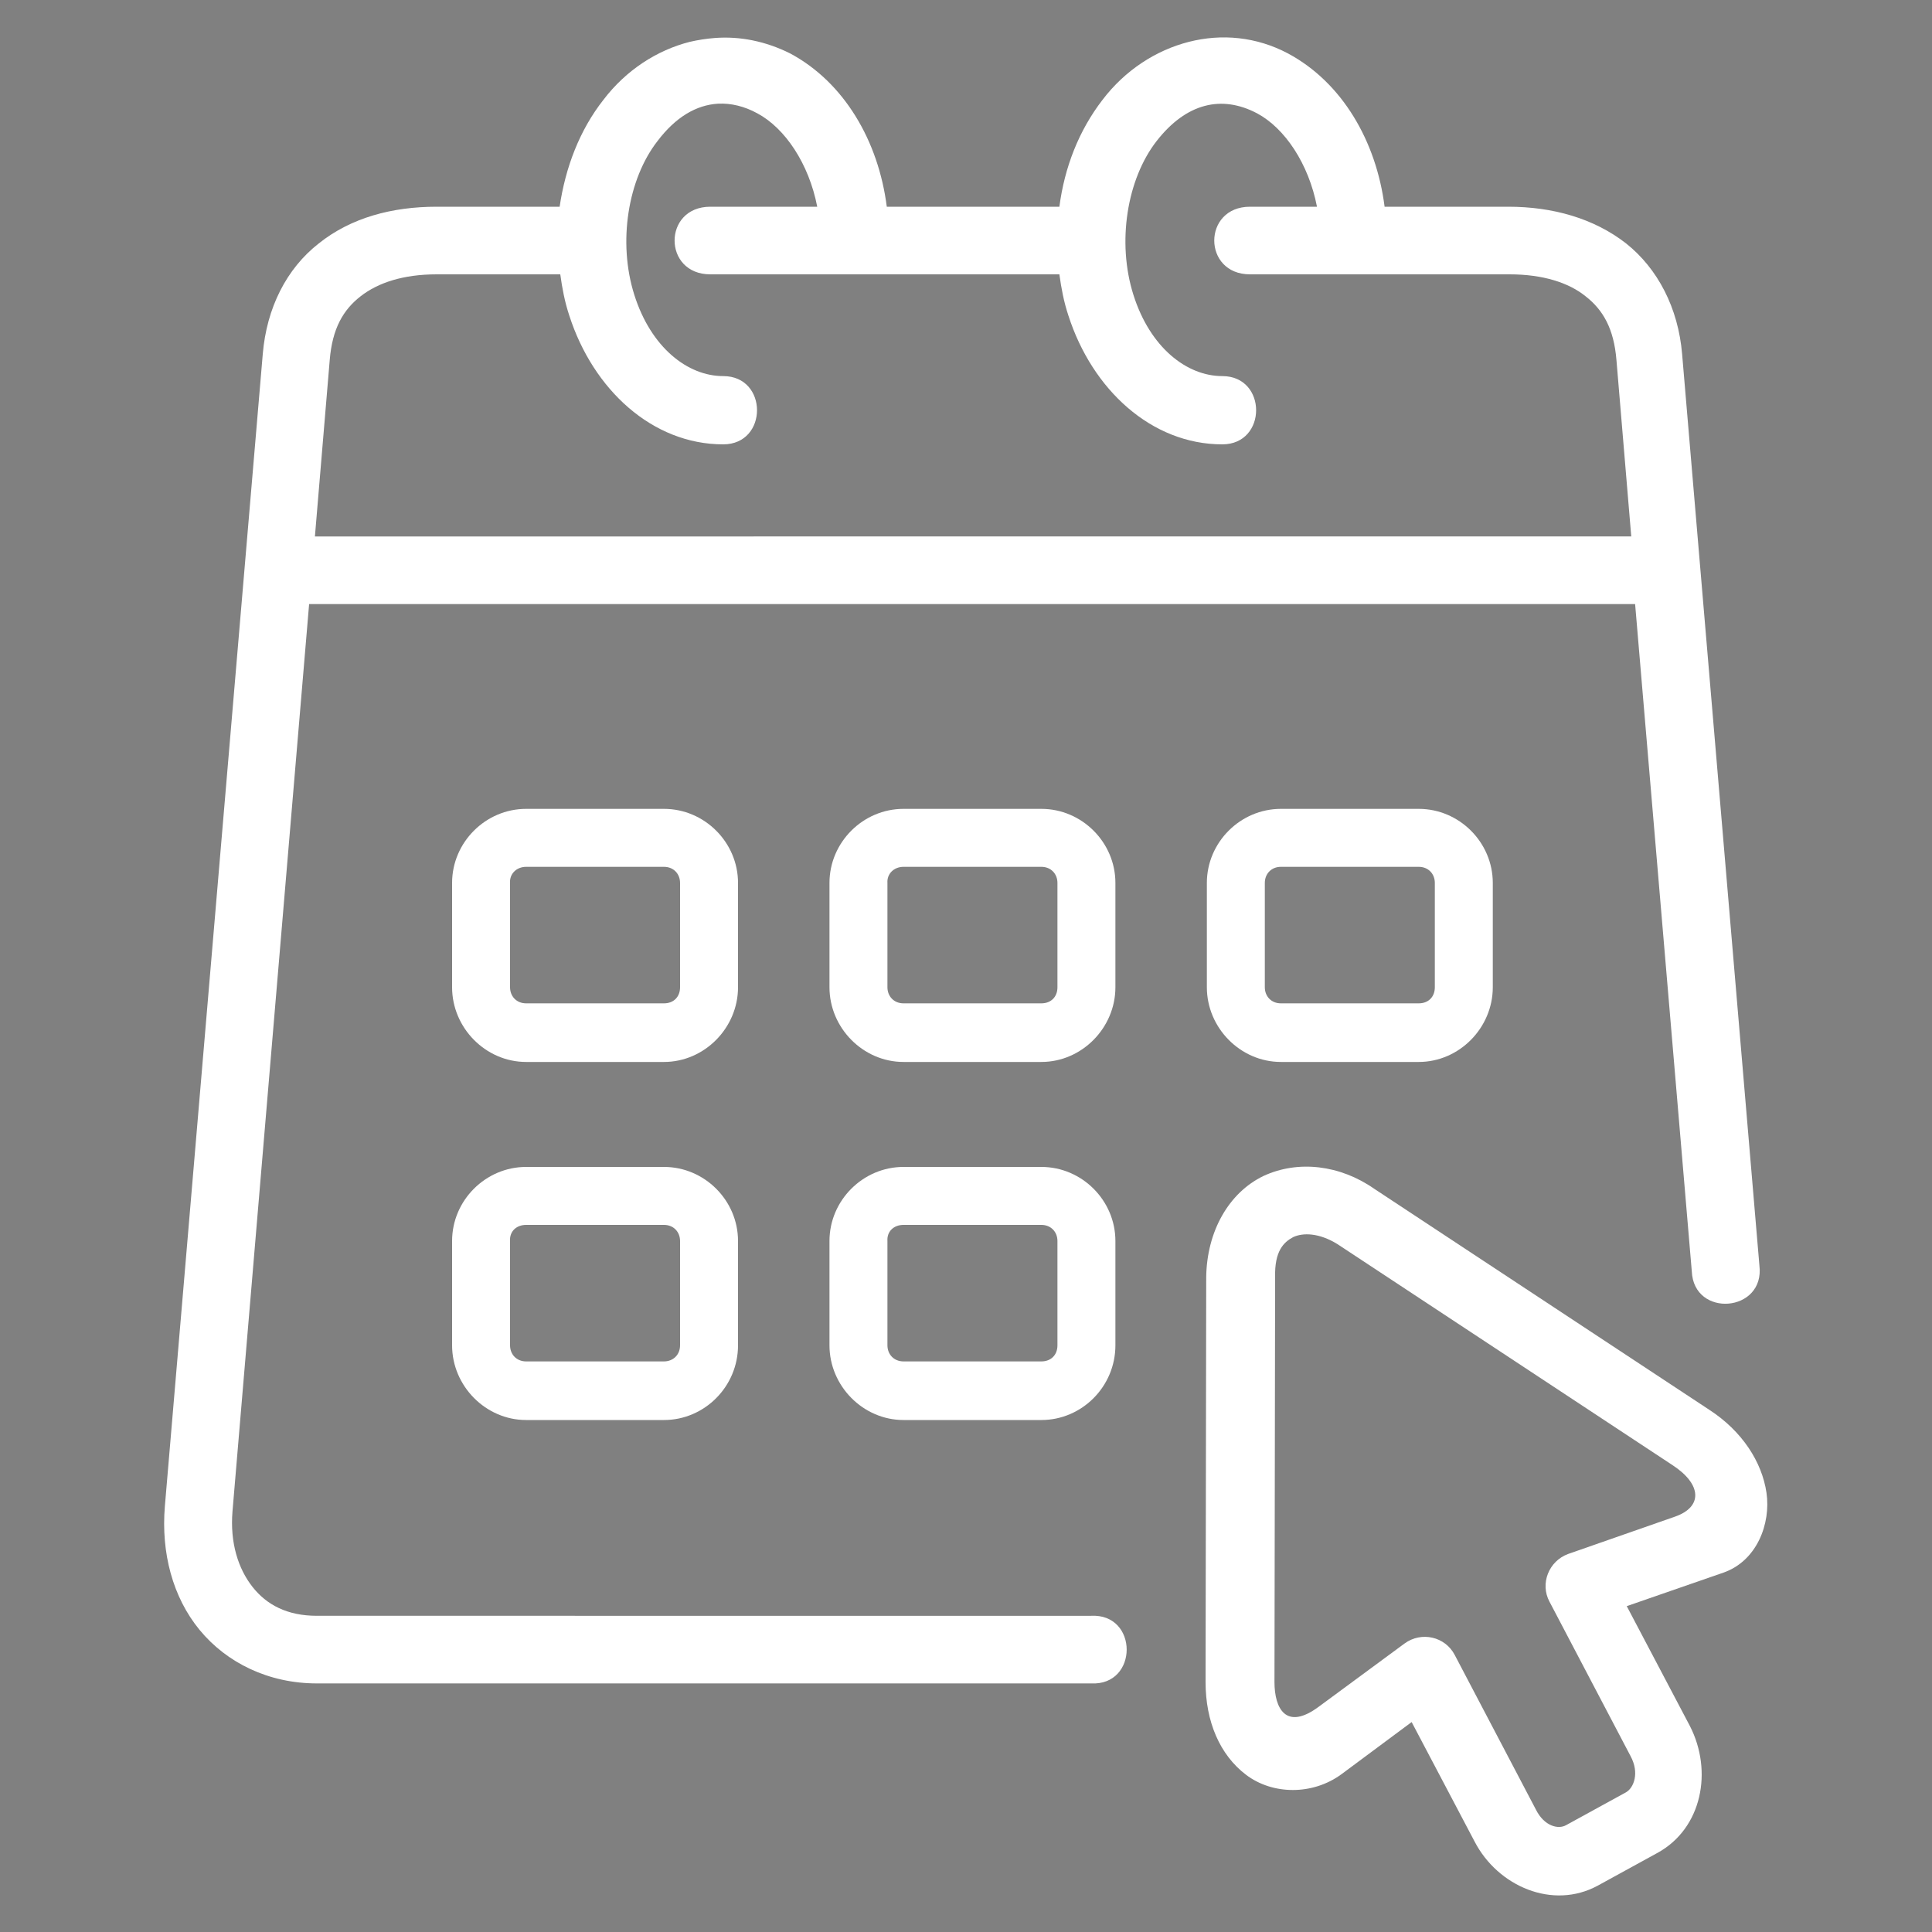 <?xml version="1.0" encoding="UTF-8"?> <svg xmlns="http://www.w3.org/2000/svg" xmlns:xlink="http://www.w3.org/1999/xlink" version="1.1" id="Layer_1" x="0px" y="0px" viewBox="0 0 300 300" style="enable-background:new 0 0 300 300;" xml:space="preserve"><rect x="0" y="0" width="300" height="300" fill="#808080" stroke="none"/> <style type="text/css"> .st0{display:none;} .st1{display:inline;fill:#FFFFFF;} .st2{display:inline;} .st3{fill:#FFFFFF;} .st4{stroke:#000000;stroke-width:6.79;stroke-miterlimit:10;} .st5{fill:#FFFFFF;stroke:#FFFFFF;stroke-width:4;stroke-miterlimit:10;} .st6{fill:#FFFFFF;stroke:#FFFFFF;stroke-width:3;stroke-miterlimit:10;} .st7{fill-rule:evenodd;clip-rule:evenodd;fill:#FFFFFF;} </style> <g class="st0"> <path class="st1" d="M423.9,71.6h38.6l1.4,7.8c1.7,9,4.5,17.5,8.5,25.4c2.3,4.6,8.2,6.6,12.8,4.3c2.3-1.1,4-3.1,4.8-5.6 s0.6-5-0.5-7.3c-14.8-29.6-9-65.1,14.3-88.4c14.5-14.5,33.7-22.5,54.2-22.5s39.7,8,54.2,22.5c23.3,23.3,29.1,58.9,14.3,88.4 c-2.3,4.7-0.4,10.5,4.3,12.8s10.5,0.4,12.8-4.3c3.9-7.9,6.8-16.4,8.5-25.4l1.4-7.8h38.6c5.3,0,9.6-4.3,9.6-9.6s-4.3-9.6-9.6-9.6 h-38.5l-1.4-7.9c-2.5-13.3-7.6-25.7-15.2-36.8L632.5,1l27.3-27.3c1.8-1.8,2.8-4.2,2.8-6.8s-1-5-2.8-6.8c-3.4-3.4-10.2-3.4-13.5,0 L619-12.6l-6.6-4.5c-11.1-7.7-23.5-12.8-36.8-15.2l-7.9-1.4v-38.5c0-5.3-4.3-9.6-9.6-9.6s-9.6,4.3-9.6,9.6v38.5l-7.9,1.4 c-13.3,2.5-25.7,7.6-36.8,15.2l-6.6,4.5l-27.3-27.3c-3.7-3.7-9.8-3.7-13.5,0c-1.8,1.8-2.8,4.2-2.8,6.8s1,5,2.8,6.8L483.7,1L479,7.7 c-7.7,11.1-12.8,23.5-15.2,36.8l-1.4,7.9h-38.5c-5.3,0-9.6,4.3-9.6,9.6C414.3,67.2,418.6,71.5,423.9,71.6L423.9,71.6z"></path> <path class="st1" d="M700.9,200c2.2-4.8,0-10.5-4.8-12.7c-43.4-19.6-89.9-29.6-138-29.6s-94.6,10-138,29.6 c-4.8,2.2-6.9,7.9-4.8,12.7c1,2.3,3,4.1,5.4,5s5,0.8,7.3-0.2c41-18.5,84.8-27.9,130.2-27.9s89.2,9.4,130.2,27.9 C693,206.9,698.9,204.7,700.9,200L700.9,200z"></path> </g> <g class="st0"> <g class="st2"> <g> <path class="st3" d="M112.6,269.6c-1.7,0-2.9-1.5-2.9-2.9V138.4c0-1.7,1.5-2.9,2.9-2.9c1.7,0,2.9,1.5,2.9,2.9v128 C115.5,268.1,114.4,269.6,112.6,269.6z"></path> </g> <g> <path class="st3" d="M88.7,269.6c-1.7,0-2.9-1.5-2.9-2.9V138.4c0-1.7,1.5-2.9,2.9-2.9c1.7,0,2.9,1.5,2.9,2.9v128 C91.7,268.1,90.2,269.6,88.7,269.6z"></path> </g> <g> <path class="st3" d="M121,294.3c-1.7,0-2.9-1.5-2.9-2.9v-21H83.2v21c0,1.7-1.5,2.9-2.9,2.9c-1.7,0-2.9-1.5-2.9-2.9v-27.1h46.9 v27.1C124,292.9,122.5,294.3,121,294.3z"></path> </g> <g> <path class="st3" d="M119.9,128.2H81.2c-1.7,0-2.9-1.5-2.9-2.9c0-1.7,1.5-2.9,2.9-2.9h38.7c1.7,0,2.9,1.5,2.9,2.9 C123.1,126.7,121.6,128.2,119.9,128.2z"></path> </g> <g> <path class="st3" d="M119.9,56.3H81.2c-1.7,0-2.9-1.5-2.9-2.9c0-1.7,1.5-2.9,2.9-2.9h38.7c1.7,0,2.9,1.5,2.9,2.9 C123.1,54.8,121.6,56.3,119.9,56.3z"></path> </g> <g> <path class="st3" d="M112.6,128.2c-1.7,0-2.9-1.5-2.9-2.9v-24.2l10.2-11.9c2.6-3.2,2.6-7.9-0.3-11.1l-9.9-10.8v-14 c0-1.7,1.5-2.9,2.9-2.9c1.7,0,2.9,1.5,2.9,2.9V65l8.4,9c4.9,5.2,4.9,13.4,0.3,18.9l-8.7,10.2v22.1 C115.5,126.7,114.4,128.2,112.6,128.2z"></path> </g> <g> <path class="st3" d="M88.7,128.2c-1.7,0-2.9-1.5-2.9-2.9v-22.1L77.1,93c-4.7-5.5-4.7-13.7,0.3-18.9l8.4-9V53.4 c0-1.7,1.5-2.9,2.9-2.9c1.7,0,2.9,1.5,2.9,2.9v14l-9.9,10.8c-2.9,3.2-2.9,7.9-0.3,11.1l10.2,11.9v24.2 C91.7,126.7,90.2,128.2,88.7,128.2z"></path> </g> <g> <path class="st3" d="M100.7,56.3c-1.7,0-2.9-1.5-2.9-2.9v-46c0-1.7,1.5-2.9,2.9-2.9c1.7,0,2.9,1.5,2.9,2.9v45.7 C103.6,54.8,102.4,56.3,100.7,56.3z"></path> </g> </g> <g class="st2"> <path class="st3" d="M12.5,295.5c-1.7,0-2.9-1.5-2.9-2.9V177.4c0-1.7,1.5-2.9,2.9-2.9c1.7,0,2.9,1.5,2.9,2.9v115.2 C15.4,294,14,295.5,12.5,295.5z"></path> </g> <g class="st2"> <path class="st3" d="M73.6,172.7c-1.7,0-2.9-1.5-2.9-2.9v-16.9H25v16.9c0,1.7-1.5,2.9-2.9,2.9c-1.7,0-2.9-1.5-2.9-2.9v-23h57.6v23 C76.5,171.5,75.4,172.7,73.6,172.7z"></path> </g> <g class="st2"> <path class="st3" d="M65.2,152.9c-1.7,0-2.9-1.5-2.9-2.9v-13.7c0-2.3-2-4.4-4.4-4.4H38.4c-2.3,0-4.4,2-4.4,4.4V150 c0,1.7-1.5,2.9-2.9,2.9c-1.7,0-2.9-1.5-2.9-2.9v-13.7c0-5.8,4.7-10.5,10.5-10.5h19.5c5.8,0,10.5,4.7,10.5,10.5V150 C68.1,151.5,66.6,152.9,65.2,152.9z"></path> </g> <g class="st2"> <path class="st3" d="M62.8,207.3c-1.7,0-2.9-1.5-2.9-2.9v-37.5h28.2c1.7,0,2.9,1.5,2.9,2.9c0,1.7-1.5,2.9-2.9,2.9H65.8v31.4 C65.8,205.9,64.6,207.3,62.8,207.3z"></path> </g> <g class="st2"> <path class="st3" d="M12.5,295.5c-1.7,0-2.9-1.5-2.9-2.9V176.2c0-4.9,4.1-9.3,9.3-9.3h17.2v37.5c0,1.7-1.5,2.9-2.9,2.9 c-1.7,0-2.9-1.5-2.9-2.9v-31.7H18.6c-1.7,0-3.2,1.5-3.2,3.2v116.4C15.4,294,14,295.5,12.5,295.5z"></path> </g> <g class="st2"> <g> <path class="st3" d="M176.9,295.5c-1.7,0-2.9-1.5-2.9-2.9v-96c0-1.7-1.5-3.2-3.2-3.2h-58.2c-1.7,0-2.9-1.5-2.9-2.9 c0-1.7,1.5-2.9,2.9-2.9h58.2c4.9,0,9.3,4.1,9.3,9.3v96C180.1,294,178.7,295.5,176.9,295.5z"></path> </g> <g> <g> <rect x="138.8" y="228.6" class="st3" width="6.1" height="4.7"></rect> </g> <g> <rect x="138.8" y="245.2" class="st3" width="6.1" height="4.7"></rect> </g> <g> <rect x="138.8" y="262" class="st3" width="6.1" height="4.7"></rect> </g> <g> <rect x="138.8" y="211.7" class="st3" width="6.1" height="4.7"></rect> </g> </g> <g> <g> <rect x="138.8" y="276.6" class="st3" width="6.1" height="4.7"></rect> </g> </g> </g> <g class="st2"> <g> <rect x="44.8" y="224.2" class="st3" width="6.1" height="4.7"></rect> </g> <g> <rect x="44.8" y="240.8" class="st3" width="6.1" height="4.7"></rect> </g> <g> <rect x="44.8" y="257.7" class="st3" width="6.1" height="4.7"></rect> </g> <g> <rect x="44.8" y="207.6" class="st3" width="6.1" height="4.7"></rect> </g> </g> <g class="st2"> <path class="st3" d="M47.7,131.7c-1.7,0-2.9-1.5-2.9-2.9V99.9c0-1.7,1.5-2.9,2.9-2.9c1.7,0,2.9,1.5,2.9,2.9v28.8 C50.6,130.5,49.5,131.7,47.7,131.7z"></path> </g> <g class="st2"> <path class="st3" d="M209.8,167.2c-1.7,0-2.9-1.5-2.9-2.9v-20.4c0-4.4-3.8-8.1-8.1-8.1h-29.1c-4.4,0-8.1,3.8-8.1,8.1v20.4 c0,1.7-1.5,2.9-2.9,2.9c-1.7,0-2.9-1.5-2.9-2.9v-20.4c0-7.9,6.4-14.3,14.3-14.3H199c7.9,0,14.3,6.4,14.3,14.3v20.4 C213,166,211.5,167.2,209.8,167.2z"></path> </g> <g class="st2"> <path class="st3" d="M141.7,193.1c-1.7,0-2.9-1.5-2.9-2.9v-27.9h87.9c1.7,0,2.9,1.5,2.9,2.9c0,1.7-1.5,2.9-2.9,2.9h-82.1v22.1 C144.6,191.9,143.5,193.1,141.7,193.1z"></path> </g> <g class="st2"> <g> <path class="st3" d="M246.2,193.9c-12.8,0-23-10.5-23-23c0-12.8,10.5-23,23-23c12.8,0,23,10.5,23,23 C269.2,183.5,259,193.9,246.2,193.9z M246.2,153.8c-9.3,0-17.2,7.6-17.2,17.2c0,9.3,7.6,17.2,17.2,17.2c9.3,0,17.2-7.6,17.2-17.2 C263.3,161.3,255.5,153.8,246.2,153.8z"></path> </g> <g> <path class="st3" d="M212.4,228.9c-1.2,0-2.3-0.6-2.6-1.7c-0.6-1.5,0-3.2,1.5-4.1l35.2-16l35.2,16c1.5,0.6,2,2.3,1.5,4.1 c-0.6,1.5-2.3,2-4.1,1.5l-32.6-14.8l-32.9,14.8C213,228.6,212.7,228.9,212.4,228.9z"></path> </g> <g> <path class="st3" d="M206.6,262c-1.2,0-2.3-0.6-2.6-1.7c-0.6-1.5,0-3.2,1.5-4.1l41-18.6l41,18.6c1.5,0.6,2,2.3,1.5,4.1 c-0.6,1.5-2.3,2-4.1,1.5l-38.4-17.5l-38.4,17.5C207.5,261.7,206.9,262,206.6,262z"></path> </g> <g> <path class="st3" d="M285.8,294.9c-0.3,0-0.9,0-1.2-0.3l-38.4-17.5l-38.4,17.5c-1.5,0.6-3.2,0-4.1-1.5c-0.6-1.5,0-3.2,1.5-4.1 l41-18.6l41,18.6c1.5,0.6,2,2.3,1.5,4.1C288.1,294.3,286.9,294.9,285.8,294.9z"></path> </g> <g> <path class="st3" d="M205.1,295.5c-1.7,0-2.9-1.5-2.9-2.9c0-29.4,4.9-65.8,14.8-108.3c0.3-1.7,2-2.6,3.5-2.3 c1.7,0.3,2.6,2,2.3,3.5c-9.6,42.2-14.6,78.3-14.6,107.1C208.1,294,206.9,295.5,205.1,295.5z"></path> </g> <g> <path class="st3" d="M232.8,147.4c-0.3,0-0.6,0-0.9,0c-1.5-0.6-2.6-2-2-3.8c7.3-25.3,13.4-42.5,13.4-42.8l2.9-8.1l2.9,8.1 c0,0.3,6.1,17.5,13.4,42.8c0.6,1.5-0.6,3.2-2,3.8c-1.5,0.6-3.2-0.6-3.8-2c-4.1-14.6-7.9-26.5-10.5-34c-2.3,7.6-6.1,19.2-10.5,34 C235.4,146.5,234.2,147.4,232.8,147.4z"></path> </g> <g> <path class="st3" d="M287.2,295.5c-1.7,0-2.9-1.5-2.9-2.9c0-28.8-4.9-64.9-14.6-107.1c-0.3-1.7,0.6-3.2,2.3-3.5 c1.7-0.3,3.2,0.6,3.5,2.3c9.9,42.5,14.8,79.2,14.8,108.3C290.1,294,289,295.5,287.2,295.5z"></path> </g> </g> </g> <g> <path class="st4" d="M-150,55.7c-51.8,0-93.9,42.1-93.9,93.9s42.1,93.9,93.9,93.9s93.9-42.1,93.9-93.9S-98.2,55.7-150,55.7z M-150,236.5c-47.9,0-86.9-39-86.9-86.9s39-86.9,86.9-86.9s86.9,39,86.9,86.9S-102.1,236.5-150,236.5z"></path> <path class="st4" d="M-150,114.3c-19.7,0-35.7,16-35.7,35.7s16,35.7,35.7,35.7s35.7-16,35.7-35.7S-130.3,114.3-150,114.3z M-150,178.7c-15.8,0-28.7-12.9-28.7-28.7s12.9-28.7,28.7-28.7s28.7,12.9,28.7,28.7S-134.2,178.7-150,178.7z"></path> <path class="st4" d="M-150,8.4c-78.1,0-141.6,63.5-141.6,141.6s63.5,141.6,141.6,141.6S-8.4,228.1-8.4,150S-71.9,8.4-150,8.4z M-150,284.6c-74.2,0-134.6-60.4-134.6-134.6S-224.2,15.4-150,15.4S-15.4,75.8-15.4,150S-75.8,284.6-150,284.6z"></path> <path class="st4" d="M-150,46.1c1.9,0,3.5-1.6,3.5-3.5V31.4c0-1.9-1.6-3.5-3.5-3.5s-3.5,1.6-3.5,3.5v11.2 C-153.5,44.5-151.9,46.1-150,46.1z"></path> <path class="st4" d="M-110.4,53.9c0.4,0.2,0.9,0.3,1.4,0.3c1.4,0,2.7-0.8,3.3-2.2l4.3-10.3c0.7-1.8-0.1-3.9-1.9-4.6 c-1.8-0.7-3.9,0.1-4.6,1.9l-4.3,10.3C-113,51.1-112.2,53.2-110.4,53.9z"></path> <path class="st4" d="M-74.3,77.4c0.9,0,1.8-0.3,2.5-1l7.9-7.9c1.4-1.4,1.4-3.6,0-5s-3.6-1.4-5,0l-7.9,7.9c-1.4,1.4-1.4,3.6,0,5 C-76.1,77.1-75.2,77.4-74.3,77.4L-74.3,77.4z"></path> <path class="st4" d="M-51.1,112.2c0.5,0,0.9-0.1,1.4-0.3l10.3-4.3c1.8-0.7,2.7-2.8,1.9-4.6c-0.7-1.8-2.8-2.7-4.6-1.9l-10.3,4.3 c-1.8,0.7-2.7,2.8-1.9,4.6C-53.8,111.3-52.5,112.2-51.1,112.2z"></path> <path class="st4" d="M-46.5,149.6c0,1.9,1.6,3.5,3.5,3.5h11.2c1.9,0,3.5-1.6,3.5-3.5s-1.6-3.5-3.5-3.5H-43 C-44.9,146.1-46.5,147.7-46.5,149.6z"></path> <path class="st4" d="M-52.4,193.8l10.3,4.3c0.4,0.2,0.9,0.3,1.4,0.3c1.4,0,2.7-0.8,3.3-2.2c0.7-1.8-0.1-3.9-1.9-4.6l-10.3-4.3 c-1.8-0.7-3.9,0.1-4.6,1.9C-55.1,191-54.2,193.1-52.4,193.8L-52.4,193.8z"></path> <path class="st4" d="M-71.8,222.8c-1.4-1.4-3.6-1.4-5,0s-1.4,3.6,0,5l7.9,7.9c0.7,0.7,1.6,1,2.5,1s1.8-0.3,2.5-1 c1.4-1.4,1.4-3.6,0-5L-71.8,222.8z"></path> <path class="st4" d="M-105.8,247.2c-0.7-1.8-2.8-2.7-4.6-1.9c-1.8,0.7-2.7,2.8-1.9,4.6l4.3,10.3c0.6,1.4,1.9,2.2,3.3,2.2 c0.5,0,0.9-0.1,1.4-0.3c1.8-0.7,2.7-2.8,1.9-4.6L-105.8,247.2z"></path> <path class="st4" d="M-150,253.1c-1.9,0-3.5,1.6-3.5,3.5v11.2c0,1.9,1.6,3.5,3.5,3.5s3.5-1.6,3.5-3.5v-11.2 C-146.5,254.7-148.1,253.1-150,253.1z"></path> <path class="st4" d="M-189.6,245.3c-1.8-0.7-3.9,0.1-4.6,1.9l-4.3,10.3c-0.7,1.8,0.1,3.9,1.9,4.6c0.4,0.2,0.9,0.3,1.4,0.3 c1.4,0,2.7-0.8,3.3-2.2l4.3-10.3C-187,248.1-187.8,246-189.6,245.3L-189.6,245.3z"></path> <path class="st4" d="M-228.2,222.8l-7.9,7.9c-1.4,1.4-1.4,3.6,0,5c0.7,0.7,1.6,1,2.5,1s1.8-0.3,2.5-1l7.9-7.9c1.4-1.4,1.4-3.6,0-5 C-224.6,221.4-226.8,221.4-228.2,222.8L-228.2,222.8z"></path> <path class="st4" d="M-250.3,187.3l-10.3,4.3c-1.8,0.7-2.7,2.8-1.9,4.6c0.6,1.4,1.9,2.2,3.3,2.2c0.5,0,0.9-0.1,1.4-0.3l10.3-4.3 c1.8-0.7,2.7-2.8,1.9-4.6C-246.4,187.4-248.5,186.6-250.3,187.3z"></path> <path class="st4" d="M-253.5,149.6c0-1.9-1.6-3.5-3.5-3.5h-11.2c-1.9,0-3.5,1.6-3.5,3.5s1.6,3.5,3.5,3.5h11.2 C-255.1,153.1-253.5,151.5-253.5,149.6z"></path> <path class="st4" d="M-247.6,105.4l-10.3-4.3c-1.8-0.7-3.9,0.1-4.6,1.9s0.1,3.9,1.9,4.6l10.3,4.3c0.4,0.2,0.9,0.3,1.4,0.3 c1.4,0,2.7-0.8,3.3-2.2C-244.9,108.2-245.8,106.1-247.6,105.4z"></path> <path class="st4" d="M-228.2,76.4c0.7,0.7,1.6,1,2.5,1s1.8-0.3,2.5-1c1.4-1.4,1.4-3.6,0-5l-7.9-7.9c-1.4-1.4-3.6-1.4-5,0 s-1.4,3.6,0,5L-228.2,76.4z"></path> <path class="st4" d="M-194.2,52c0.6,1.4,1.9,2.2,3.3,2.2c0.5,0,0.9-0.1,1.4-0.3c1.8-0.7,2.7-2.8,1.9-4.6L-192,39 c-0.7-1.8-2.8-2.6-4.6-1.9c-1.8,0.7-2.7,2.8-1.9,4.6L-194.2,52z"></path> <path class="st4" d="M-150,104.8c1.9,0,3.5-1.6,3.5-3.5V76.9c0-1.9-1.6-3.5-3.5-3.5s-3.5,1.6-3.5,3.5v24.3 C-153.5,103.2-151.9,104.8-150,104.8z"></path> <path class="st4" d="M-195.2,150c0-1.9-1.6-3.5-3.5-3.5h-24.4c-1.9,0-3.5,1.6-3.5,3.5s1.6,3.5,3.5,3.5h24.3 C-196.8,153.5-195.2,151.9-195.2,150z"></path> <path class="st4" d="M-150,195.2c-1.9,0-3.5,1.6-3.5,3.5V223c0,1.9,1.6,3.5,3.5,3.5s3.5-1.6,3.5-3.5v-24.3 C-146.5,196.8-148.1,195.2-150,195.2z"></path> <path class="st4" d="M-104.8,150c0,1.9,1.6,3.5,3.5,3.5H-77c1.9,0,3.5-1.6,3.5-3.5s-1.6-3.5-3.5-3.5h-24.3 C-103.2,146.5-104.8,148.1-104.8,150z"></path> <path class="st4" d="M-111.2,114.3c0.9,0,1.8-0.3,2.5-1l7.9-7.9c1.4-1.4,1.4-3.6,0-5s-3.6-1.4-5,0l-7.9,7.9c-1.4,1.4-1.4,3.6,0,5 C-113,113.9-112.1,114.3-111.2,114.3L-111.2,114.3z"></path> <path class="st4" d="M-108.7,185.9c-1.4-1.4-3.6-1.4-5,0s-1.4,3.6,0,5l7.9,7.9c0.7,0.7,1.6,1,2.5,1s1.8-0.3,2.5-1 c1.4-1.4,1.4-3.6,0-5L-108.7,185.9z"></path> <path class="st4" d="M-191.3,185.9l-7.9,7.9c-1.4,1.4-1.4,3.6,0,5c0.7,0.7,1.6,1,2.5,1s1.8-0.3,2.5-1l7.9-7.9c1.4-1.4,1.4-3.6,0-5 S-190,184.6-191.3,185.9L-191.3,185.9z"></path> <path class="st4" d="M-191.3,113.3c0.7,0.7,1.6,1,2.5,1s1.8-0.3,2.5-1c1.4-1.4,1.4-3.6,0-5l-7.9-7.9c-1.4-1.4-3.6-1.4-5,0 s-1.4,3.6,0,5L-191.3,113.3z"></path> </g> <path class="st5" d="M349.9,446.7c4.4-7,2.8-16.1-3.7-21.1l-20.8-16.2c-1.5-1.1-2.3-2.6-2.6-4.4l-3.7-26.1 c-1.1-8.2-8.2-14.1-16.4-13.8l-26.3,0.9c-1.9,0.1-3.4-0.5-4.8-1.7L252,346.6l0,0c-6.1-5.5-15.3-5.5-21.5,0L211,364.2 c-1.4,1.3-2.9,1.8-4.8,1.7l-26.3-0.9c-8.2-0.3-15.3,5.6-16.4,13.8l-3.7,26.1c-0.3,1.9-1.1,3.3-2.5,4.4l-20.8,16.2 c-6.5,5.1-8.1,14.1-3.7,21.1l14,22.4c1,1.6,1.3,3.2,0.9,5l-5.5,25.8c-1.7,8,2.9,16,10.7,18.6l10.2,3.3l-29,72 c-1.3,3.3-1,6.6,0.9,8.9c1.9,2.3,5,3.2,8.4,2.6l31.7-6.1l20.1,25.2c1.9,2.3,4.3,3.6,6.8,3.6c0.4,0,0.9,0,1.3-0.1 c3-0.5,5.4-2.8,6.5-6.2l23-68.7l5.9-2.4c1.8-0.7,3.4-0.7,5.1,0l6,2.4l23,68.7c1.1,3.4,3.5,5.7,6.5,6.2c0.4,0.1,0.9,0.1,1.3,0.1 c2.5,0,4.9-1.3,6.8-3.6l20.1-25.2l31.7,6.1c3.4,0.7,6.5-0.3,8.4-2.6c1.9-2.4,2.3-5.6,0.9-8.9l-29-72l10.2-3.3 c7.8-2.6,12.4-10.6,10.7-18.6l-5.5-25.8c-0.4-1.9-0.1-3.5,0.9-5L349.9,446.7L349.9,446.7z M201.4,617.4l-20.9-26.2 c-1.1-1.3-2.8-2-4.5-1.6l-32.9,6.3l28.7-71.3l6.1,2c1.8,0.6,3,1.6,3.9,3.3l12.4,23.3c2.9,5.4,8.4,8.5,14.1,8.5c2,0,4.1-0.4,6-1.2 l7.2-2.9L201.4,617.4L201.4,617.4z M339.5,595.9l-32.9-6.3c-1.7-0.3-3.4,0.3-4.5,1.6l-20.9,26.2L261,557.5l7.2,2.9 c7.6,3.1,16.3-0.1,20.2-7.3l12.4-23.3c0.9-1.6,2.1-2.7,3.9-3.3l6.1-2L339.5,595.9L339.5,595.9z M326,476l5.5,25.8 c0.7,3.4-1.2,6.8-4.6,7.9l-14.7,4.8c-0.2,0-0.4,0.1-0.6,0.2l0,0l-9.9,3.2c-4.1,1.3-7.2,3.9-9.2,7.7l-12.4,23.3 c-1.6,3.1-5.3,4.4-8.6,3.1l-24.4-9.9c-4-1.6-8-1.6-12,0l-24.4,9.9c-3.2,1.3-6.9,0-8.6-3.1l-12.4-23.3c-2-3.8-5.1-6.4-9.2-7.7 l-10-3.2c-0.1-0.1-0.3-0.1-0.4-0.1l-14.7-4.8c-3.3-1.1-5.3-4.5-4.6-7.9l5.5-25.8c0.9-4.2,0.2-8.2-2.1-11.8l-14-22.4 c-1.9-3-1.2-6.8,1.6-9l20.8-16.2c3.4-2.6,5.4-6.1,6-10.4l3.7-26.1c0.5-3.4,3.3-5.9,6.7-5.9c0.1,0,0.2,0,0.3,0l26.3,0.9 c4.2,0.2,8.1-1.3,11.3-4.1l19.6-17.6c2.6-2.3,6.5-2.3,9.1,0l19.6,17.6c3.2,2.9,7,4.3,11.3,4.1l26.3-0.9c3.5-0.1,6.5,2.4,7,5.9 l3.7,26.1c0.6,4.3,2.6,7.8,6,10.4l20.8,16.2c2.8,2.1,3.4,6,1.6,9l-14,22.4C325.8,467.8,325.1,471.7,326,476L326,476z M241.3,383.2 c-37.9,0-68.8,30.9-68.8,68.8s30.9,68.8,68.8,68.8s68.8-30.9,68.8-68.8S279.2,383.2,241.3,383.2z M241.3,511.6 c-32.8,0-59.6-26.7-59.6-59.6s26.7-59.6,59.6-59.6s59.6,26.7,59.6,59.6S274.1,511.6,241.3,511.6z M274.9,436.9h-20.2l-6.2-19.2l0,0 c-1-3.1-3.9-5.2-7.2-5.2s-6.2,2.1-7.2,5.2l-6.2,19.2h-20.2c-3.3,0-6.2,2.1-7.2,5.3c-1,3.1,0.1,6.5,2.8,8.4l16.3,11.8l-6.3,19.2 c-1,3.1,0.1,6.5,2.7,8.5c2.7,1.9,6.2,2,8.9,0l16.3-11.9l16.3,11.9c1.3,1,2.9,1.4,4.5,1.4s3.1-0.5,4.4-1.4c2.7-1.9,3.8-5.4,2.8-8.5 l-6.3-19.2l16.3-11.8c2.7-1.9,3.8-5.4,2.8-8.4C281.1,439,278.2,436.9,274.9,436.9z M253.4,436.9L253.4,436.9z M256.6,455.7 c-2.7,1.9-3.8,5.3-2.8,8.5l5.1,15.5l-13.2-9.6c-2.7-1.9-6.3-1.9-8.9,0l-13.1,9.6l5.1-15.5c1-3.1-0.1-6.5-2.8-8.5l-13.2-9.5H229h0.1 c3.3,0,6.2-2.1,7.2-5.2l5-15.5l5,15.5c1,3.2,4,5.3,7.2,5.2h16.3L256.6,455.7L256.6,455.7z"></path> <g> <path class="st6" d="M-533.9,7.7c-2.2,0-4.5-0.6-6.5-1.8l0,0l-15.9-9.6c-6-3.6-7.9-11.4-4.3-17.3l42.3-70.2 c3.6-6,11.4-7.9,17.3-4.3l15.9,9.6c6,3.6,7.9,11.4,4.3,17.3L-523,1.6C-525.4,5.6-529.6,7.7-533.9,7.7z M-535.4-2.3 c1.4,0.9,3.3,0.4,4.2-1l42.3-70.2c0.9-1.4,0.4-3.3-1-4.2l-15.9-9.6c-1.4-0.9-3.3-0.4-4.2,1L-552.4-16c-0.9,1.4-0.4,3.3,1,4.2 L-535.4-2.3z"></path> <path class="st6" d="M-300.2,7.7c-4.3,0-8.5-2.2-10.8-6.1l-42.3-70.2c-3.6-6-1.7-13.8,4.3-17.3l15.9-9.6c6-3.6,13.7-1.7,17.3,4.3 l42.3,70.2c3.6,6,1.7,13.7-4.3,17.3l-15.9,9.6l0,0C-295.8,7.2-298,7.7-300.2,7.7z M-296.2,1.8L-296.2,1.8L-296.2,1.8z M-326.7-87.8 c-0.5,0-1.1,0.1-1.6,0.4l-15.9,9.6c-1.4,0.9-1.9,2.7-1,4.2l42.3,70.2c0.9,1.4,2.7,1.9,4.2,1l15.9-9.6c1.4-0.9,1.9-2.7,1-4.2 l-42.3-70.2C-324.6-87.2-325.6-87.8-326.7-87.8z"></path> <path class="st6" d="M-390.7,86.8c-3.5,0-7-0.8-10.3-2.6l-12.2-6.5l4.5-8.5l12.2,6.5c6,3.2,13.5,1,16.7-5l1-1.8l8.4,4.6l-1,1.8 C-375.4,82.7-382.9,86.8-390.7,86.8z"></path> <path class="st6" d="M-493.6,31.5L-507.7,9l-18.4-11.6l5.1-8.1l19.4,12.2c0.6,0.4,1.1,0.9,1.5,1.5l14.7,23.4L-493.6,31.5z"></path> <path class="st6" d="M-368.5,78.1c-2.7,0-5.4-0.6-8-2l-30.6-16.3l4.5-8.5l30.6,16.3c3.6,1.9,8.2,0.5,10.1-3.1 c1.1-2.1,1-4.1,0.6-5.4l9.3-2.5c1.1,4.2,0.6,8.6-1.4,12.4C-356.5,74.8-362.4,78.1-368.5,78.1z"></path> <path class="st6" d="M-348.5,64.9c-3,0-5.9-0.7-8.6-2.2l-39.4-20.9c-2.3-1.2-3.2-4.1-2-6.5c1.2-2.3,4.2-3.2,6.5-2l39.4,20.9 c2.1,1.1,4.4,1.3,6.6,0.6s4-2.2,5.1-4.2c1.2-2.3,1.4-5.1,0.3-7.5c-1-2.4,0.1-5.3,2.5-6.3s5.3,0.1,6.3,2.5c2.2,5.1,2,10.9-0.7,15.8 c-2.3,4.3-6.1,7.5-10.8,8.9C-344.9,64.7-346.7,64.9-348.5,64.9z"></path> <path class="st6" d="M-425.2,89.1c-3.7,0-7.3-1.3-10.2-3.6c-3.5-2.8-5.7-7.1-6-11.5l9.6-0.6c0.1,1.9,1,3.5,2.5,4.7 c1.4,1.1,3.2,1.6,5,1.4s3.4-1.1,4.6-2.5l9.9-12.2c1-1.2,1.5-2.7,1.5-4.2c0-2.1-0.9-4-2.5-5.3c-2.1-1.7-5-2-7.3-0.7l-4.4-8.5 c5.7-3,12.7-2.3,17.8,1.8c3.9,3.1,6.1,7.8,6.1,12.8c0,3.7-1.3,7.4-3.6,10.3l-9.8,12.2c-2.7,3.4-6.6,5.6-11,6 C-424,89.1-424.6,89.1-425.2,89.1z"></path> <path class="st6" d="M-444.4,81c-3.9,0-7.8-1.3-11.1-3.9c-4.8-3.9-7.2-9.9-6.4-16.1l9.5,1.3c-0.4,2.8,0.7,5.6,2.9,7.3 c2.9,2.3,6.9,2.4,9.9,0.2c0.6-0.4,1-0.9,1.4-1.4l10.9-13.6c1.1-1.4,1.7-3,1.8-4.8v-0.3c0-2.4-1.1-4.7-3-6.3c-2.6-2.1-6.1-2.4-9-0.7 l-4.8-8.3c6.3-3.6,14.1-3,19.8,1.6c4.2,3.4,6.6,8.4,6.6,13.8v0.4c-0.1,4-1.5,7.6-3.9,10.6l-10.9,13.6c-0.9,1.1-2,2.1-3.2,3 C-436.9,79.8-440.7,81-444.4,81z"></path> <path class="st6" d="M-465.3,69.5c-3.9,0-7.9-1.3-11.1-3.9c-5.3-4.2-7.6-11-6.2-17.5l9.4,2c-0.6,3,0.5,6.1,2.8,8 c3,2.4,7.2,2.4,10.1-0.1c0.5-0.4,0.8-0.7,1.2-1.2l13-16.2c0.8-1,1.3-2,1.6-3.1c0.1-0.7,0.2-1.3,0.2-1.9c0-2.4-1.1-4.8-3-6.3 c-2.7-2.1-6.4-2.3-9.4-0.5l-5.2-8.1c6.4-4.1,14.7-3.6,20.6,1.1c4.2,3.4,6.6,8.4,6.6,13.8c0,1.3-0.1,2.5-0.4,3.9 c-0.6,2.7-1.8,5-3.5,7.1l-13,16.2c-0.9,1.1-1.7,1.9-2.7,2.6C-457.3,68.1-461.3,69.5-465.3,69.5z"></path> <path class="st6" d="M-480.9,54.3c-3.7,0-7.2-1.2-10.1-3.6l-0.9-0.7c-7-5.6-8.1-15.8-2.5-22.8l10.3-12.8c5.6-7,15.8-8.1,22.8-2.5 l0.9,0.7c7,5.6,8.1,15.8,2.5,22.8l-10.3,12.8c-2.7,3.4-6.6,5.5-10.9,6C-479.7,54.3-480.3,54.3-480.9,54.3z M-471.5,18 c-1.9,0-3.9,0.8-5.2,2.5L-487,33.3c-2.3,2.8-1.8,7,1,9.3l0.9,0.7l0,0c1.4,1.1,3.1,1.6,4.9,1.4c1.8-0.2,3.3-1.1,4.4-2.4l10.3-12.8 c2.3-2.8,1.8-7-1-9.3l-0.9-0.7C-468.5,18.5-470,18-471.5,18z"></path> <path class="st6" d="M-334.1,46c-0.8,0-1.6-0.1-2.5-0.2c-2.3-0.3-4.5-1-6.4-2.2L-381.9,22c-2.3-1.3-3.1-4.2-1.9-6.5 c1.3-2.3,4.2-3.1,6.5-1.9l38.9,21.7c0.9,0.5,1.9,0.9,3,1c3.5,0.5,7.1-1.3,8.8-4.4c1.7-3,2.6-6.2-4.2-12.5l-36.4-32l-51.7-26.2 l-23.6,16.6c-9,6.3-20.7,6.5-29.9,0.5c-5.8-3.8-7.5-11.6-3.8-17.5l11.1-17.6c7.3-11.5,18.6-19.6,31.9-22.6L-422-82 c7.4-1.7,15.1-1.2,22.2,1.5l32.9,12.4c2.6,1,5.4,0.8,7.9-0.4l8.7-4.2c2.4-1.2,5.3-0.2,6.4,2.2c1.2,2.4,0.1,5.3-2.2,6.4l-8.7,4.2 c-4.8,2.3-10.4,2.6-15.5,0.7L-403-71.4c-5.3-2-11.1-2.4-16.7-1.1l-11.2,2.6c-10.8,2.5-20,9-25.9,18.4l-11.1,17.6 c-0.9,1.5-0.5,3.4,0.9,4.3c5.9,3.8,13.4,3.7,19.1-0.3l25.9-18.3c1.5-1.1,3.5-1.2,5.1-0.3l54.6,27.7c0.4,0.2,0.7,0.4,1,0.7l37,32.5 c3.3,3,13.1,11.9,6.2,24.3C-321.3,42.5-327.6,46-334.1,46z"></path> <path class="st6" d="M-473.2-63h-13.5v-9.6h12.8l10.7-3.2c5.6-1.6,11.2-2.5,16.9-2.5h10.5v9.6h-10.5c-4.7,0-9.5,0.7-14.1,2.1 l-11.3,3.4C-472.3-63.1-472.8-63-473.2-63z"></path> <path class="st6" d="M-325.4,15l-9.3-2.5c5.1-19,23.4-22.3,24.2-22.5l1.6,9.5C-309.3-0.4-321.9,2-325.4,15z"></path> </g> <path class="st3" d="M669.7,275.4c9.8,6.6,18,15.5,23.6,26c5.4,10.1,8.5,21.6,8.5,33.8v33.4c0,2.7-2.2,5-5,5H563.1c-2.7,0-5-2.2-5-5 v-33.4c0-12.2,3.1-23.7,8.5-33.8c5.6-10.5,13.8-19.4,23.6-26c2.3-1.5,5.4-0.9,6.9,1.4l0.4,0.8c3.2,5.7,7.8,10.6,13.4,13.9 c5.5,3.3,12,5.2,19,5.2c6.9,0,13.4-1.9,19-5.2c5.7-3.4,10.5-8.4,13.6-14.3c1.3-2.4,4.3-3.3,6.7-2L669.7,275.4L669.7,275.4z M732.1,387.1l10.4,21.8l23.2,2.6c2.7,0.3,4.7,2.8,4.4,5.5c-0.1,1.3-0.7,2.3-1.6,3.1l-17.6,16.6l4.7,22.9c0.5,2.7-1.2,5.3-3.9,5.8 c-1.2,0.2-2.4,0-3.3-0.5l-21.3-11.6l-20.3,11.6c-2.4,1.3-5.4,0.5-6.8-1.9c-0.6-1.1-0.8-2.3-0.5-3.4l4.4-23.8l-17.3-15.7 c-2-1.8-2.2-5-0.3-7c0.9-1,2.1-1.5,3.3-1.6l23.8-3.1l9.6-21.3c1.1-2.5,4.1-3.6,6.6-2.5C730.8,385.1,731.6,386,732.1,387.1 L732.1,387.1z M734.7,415.7l-7-14.8l-6.4,14.1c-0.7,1.5-2.1,2.6-3.9,2.9l-16.2,2.1l11.4,10.4c1.2,1.1,1.8,2.8,1.5,4.6l-3,16.1 l13.4-7.6c1.4-0.8,3.3-0.9,4.8,0l14.4,7.8l-3.1-14.9c-0.4-1.7,0.1-3.5,1.4-4.8l11.9-11.3l-15.3-1.7 C737,418.3,735.5,417.3,734.7,415.7L734.7,415.7z M634.5,387.1l10.4,21.8l23.2,2.6c2.7,0.3,4.7,2.8,4.4,5.5 c-0.1,1.3-0.7,2.3-1.6,3.1l-17.6,16.6l4.7,22.9c0.5,2.7-1.2,5.3-3.9,5.8c-1.2,0.2-2.4,0-3.3-0.5l-21.3-11.6l-20.3,11.6 c-2.4,1.3-5.4,0.5-6.8-1.9c-0.6-1.1-0.8-2.3-0.5-3.4l4.4-23.8L589,420.1c-2-1.8-2.2-5-0.3-7c0.9-1,2.1-1.5,3.3-1.6l23.8-3.1 l9.6-21.3c1.1-2.5,4.1-3.6,6.6-2.5C633.2,385.1,634.1,386,634.5,387.1L634.5,387.1z M637.1,415.7l-7-14.8l-6.4,14.1 c-0.7,1.5-2.1,2.6-3.9,2.9l-16.2,2.1l11.4,10.4c1.2,1.1,1.8,2.8,1.5,4.6l-3,16.1l13.4-7.6c1.4-0.8,3.3-0.9,4.8,0l14.4,7.8l-3.1-14.9 c-0.4-1.7,0.1-3.5,1.4-4.8l11.9-11.3l-15.3-1.7C639.4,418.3,637.9,417.3,637.1,415.7L637.1,415.7z M536.9,387.1l10.4,21.8l23.2,2.6 c2.7,0.3,4.7,2.8,4.4,5.5c-0.1,1.3-0.7,2.3-1.6,3.1l-17.6,16.6l4.7,22.9c0.5,2.7-1.2,5.3-3.9,5.8c-1.2,0.2-2.4,0-3.3-0.5L532,453.3 l-20.3,11.6c-2.4,1.3-5.4,0.5-6.8-1.9c-0.6-1.1-0.8-2.3-0.5-3.4l4.4-23.8l-17.3-15.7c-2-1.8-2.2-5-0.3-7c0.9-1,2.1-1.5,3.3-1.6 l23.8-3.1l9.6-21.3c1.1-2.5,4.1-3.6,6.6-2.5C535.6,385.1,536.5,386,536.9,387.1L536.9,387.1z M539.6,415.7l-7-14.8l-6.4,14.1 c-0.7,1.5-2.1,2.6-3.9,2.9l-16.2,2.1l11.4,10.4c1.2,1.1,1.8,2.8,1.5,4.6l-3,16.1l13.4-7.6c1.4-0.8,3.3-0.9,4.8,0l14.4,7.8l-3.1-14.9 c-0.4-1.7,0.1-3.5,1.4-4.8l11.9-11.3l-15.3-1.7C541.9,418.3,540.3,417.3,539.6,415.7L539.6,415.7z M630,185.7 c11.8,0,22.5,4.8,30.3,12.5c7.7,7.7,12.5,18.5,12.5,30.3s-4.8,22.5-12.5,30.3c-7.7,7.8-18.4,12.5-30.3,12.5 c-11.8,0-22.5-4.8-30.3-12.5c-7.7-7.7-12.5-18.4-12.5-30.3c0-11.8,4.8-22.5,12.5-30.3C607.5,190.4,618.2,185.6,630,185.7L630,185.7z M653.2,205.2c-5.9-5.9-14.2-9.6-23.2-9.6c-9.1,0-17.3,3.7-23.2,9.6c-5.9,5.9-9.6,14.2-9.6,23.2s3.7,17.3,9.6,23.2 c5.9,5.9,14.2,9.6,23.2,9.6c9.1,0,17.3-3.7,23.2-9.6c5.9-5.9,9.6-14.1,9.6-23.2C662.9,219.4,659.2,211.2,653.2,205.2z M684.6,306.1 c-4-7.5-9.6-14.1-16.2-19.4c-3.8,5.4-8.7,9.9-14.3,13.3c-7,4.2-15.3,6.6-24,6.6c-8.8,0-17-2.4-24-6.6c-5.6-3.4-10.5-7.9-14.3-13.3 c-6.7,5.3-12.2,11.9-16.3,19.4c-4.7,8.7-7.3,18.6-7.3,29.1v28.5H692v-28.5C691.9,324.7,689.2,314.7,684.6,306.1L684.6,306.1z"></path> <g> <path class="st3" d="M525.2-130.3c0-4.6-3.7-8.3-8.3-8.3c-4.6,0-8.3,3.7-8.3,8.3v75.7c0,4.6,3.7,8.3,8.3,8.3c2.1,0,4.2-0.8,5.8-2.3 l28.2-27.1c3.3-3.2,3.4-8.4,0.2-11.8c-3.2-3.3-8.4-3.4-11.8-0.2l0,0l-14.2,13.6V-130.3z"></path> <path class="st3" d="M607.4-159.2c-3.4-3.1-8.6-2.9-11.7,0.5c-3.1,3.4-2.9,8.6,0.5,11.7l0,0c47.8,43.8,51,118,7.2,165.8 c-43.8,47.8-118,51-165.8,7.2s-51-118-7.2-165.8c18.7-20.4,44.1-33.6,71.6-37.1l-6.6,8.7c-2.8,3.7-2.1,8.9,1.6,11.6 c3.7,2.8,8.9,2.1,11.6-1.6l17.7-23.3c2.5-3.4,2.2-8.1-0.9-11l-21.1-20.2c-3.3-3.2-8.6-3.1-11.8,0.2c-3.2,3.3-3.1,8.6,0.2,11.8 l7.5,7.2c-73.4,9.1-125.6,76.1-116.4,149.5C393,29.6,459.9,81.7,533.4,72.6C606.8,63.4,658.9-3.5,649.8-77 C645.9-108.5,630.8-137.7,607.4-159.2z"></path> <path class="st3" d="M547.8-173.6c6.6,1.8,13.1,4.2,19.3,7.1l5.1,2.8c4,2.2,9.1,0.7,11.3-3.4c2.2-4,0.7-9-3.3-11.2l-5.5-3 c-7.2-3.5-14.8-6.3-22.5-8.4c-4.4-1.2-9,1.4-10.2,5.9C540.8-179.4,543.4-174.9,547.8-173.6L547.8-173.6z"></path> <path class="st3" d="M508.6,17.2v13.4c0,4.6,3.7,8.3,8.3,8.3c4.6,0,8.3-3.7,8.3-8.3c0,0,0,0,0,0V17.2c0-4.6-3.7-8.3-8.3-8.3 S508.6,12.6,508.6,17.2z"></path> <path class="st3" d="M452.3-59.9c0-4.6-3.7-8.3-8.3-8.3h-13.4c-4.6,0-8.3,3.7-8.3,8.3s3.7,8.3,8.3,8.3H444 C448.6-51.6,452.3-55.4,452.3-59.9z"></path> <path class="st3" d="M604.8-51.6c4.6,0,8.3-3.7,8.3-8.3s-3.7-8.3-8.3-8.3h-13.4c-4.6,0-8.3,3.7-8.3,8.3s3.7,8.3,8.3,8.3H604.8z"></path> <path class="st3" d="M452.7,11.6c2.2,0,4.3-0.9,5.9-2.4l9.5-9.5c3.2-3.3,3.1-8.6-0.2-11.8c-3.2-3.1-8.4-3.1-11.6,0l-9.5,9.5 c-3.2,3.2-3.2,8.5,0,11.8C448.3,10.8,450.5,11.6,452.7,11.6z"></path> <path class="st3" d="M575.4-131.1l-9.5,9.5c-3.3,3.2-3.4,8.5-0.2,11.8c3.2,3.3,8.5,3.4,11.8,0.2c0.1-0.1,0.1-0.1,0.2-0.2l9.5-9.5 c3.2-3.3,3.1-8.6-0.2-11.8C583.7-134.3,578.6-134.3,575.4-131.1z"></path> <path class="st3" d="M471-118.1l-9.5-9.5c-3.3-3.2-8.6-3.1-11.8,0.2c-3.1,3.2-3.1,8.4,0,11.6l9.5,9.5c3.3,3.2,8.6,3.1,11.8-0.2 C474.1-109.7,474.1-114.9,471-118.1L471-118.1z"></path> <path class="st3" d="M575.3-13.8c-3.3-3.2-8.6-3.1-11.8,0.2c-3.1,3.2-3.1,8.4,0,11.6l9.5,9.5c3.2,3.3,8.5,3.4,11.8,0.2 s3.4-8.5,0.2-11.8c-0.1-0.1-0.1-0.1-0.2-0.2L575.3-13.8z"></path> </g> <g> <path class="st7" d="M111.5,16.1c2-0.1,4.1,0.4,6.1,1.5c4.3,2.3,8,7.8,9.3,14.5h-16.6c-7.4,0-7.4,10.5,0,10.5h54.2 c0.3,2.2,0.7,4.3,1.4,6.4c3.7,11.5,12.9,20,23.9,20c7,0,7-10.6,0-10.6c-5.5,0-11.2-4.4-13.8-12.6c-2.6-8.2-1-18,3.6-23.9 c4.6-5.9,10.1-7.2,15.6-4.3c4.3,2.3,8,7.8,9.3,14.5h-10.4c-7.4,0-7.4,10.5,0,10.5h40.3c5.2,0,9.2,1.3,11.8,3.4 c2.7,2.1,4.4,5,4.8,9.9l2.3,27.4H48.9l2.3-27.4c0.4-4.9,2.1-7.8,4.8-9.9c2.7-2.1,6.6-3.4,11.8-3.4H87c0.3,2.2,0.7,4.3,1.4,6.4 c3.7,11.5,12.9,20,23.9,20c7,0,7-10.6,0-10.6c-5.5,0-11.2-4.4-13.8-12.6c-2.6-8.2-1-18,3.6-23.9C104.9,18.2,108.1,16.3,111.5,16.1z M111,5.9c-1.3,0.1-2.6,0.3-3.9,0.6c-5.1,1.3-9.9,4.4-13.4,9C90,20.2,87.8,26,86.9,32.1H67.8c-6.9,0-13.3,1.7-18.3,5.7 c-5,3.9-8.1,10-8.7,17.2L25.6,233.9c-0.6,7.2,1.2,14.1,5.4,19.2c4.2,5.1,10.7,8.3,18.2,8.3h120.2c7.4,0.4,7.4-10.9,0-10.5H49.2 c-4.6,0-7.8-1.7-10-4.5c-2.2-2.8-3.5-6.8-3.1-11.7L48,93.8h205.9l8.8,103.6c0.3,7.3,11.4,6.4,10.5-0.9L261.2,55 c-0.6-7.2-3.8-13.3-8.7-17.2c-5-3.9-11.4-5.7-18.3-5.7h-19.2c-1.3-10.2-6.6-19.3-15-23.8c-4.9-2.6-10.3-3.1-15.4-1.8 c-5.1,1.3-9.9,4.4-13.4,9c-3.7,4.8-5.9,10.5-6.7,16.6h-26.8c-1.3-10.2-6.6-19.3-15-23.8C118.9,6.4,114.9,5.6,111,5.9z"></path> <path class="st3" d="M200.8,192.1c1.5-0.7,4-0.7,6.9,1.1l52,34.3c4.6,3,4.7,6.5,0.4,8l-16.6,5.8c-3,1.1-4.4,4.6-2.9,7.4l12.6,24 c1.4,2.6,0.5,4.9-0.7,5.6l-9.3,5.1c-1.2,0.7-3.4,0.2-4.7-2.4l-12.6-24c-1.5-2.9-5.2-3.7-7.8-1.8l-13.3,9.8 c-5.1,3.8-6.9,0.3-6.9-3.8l0.1-62.9C197.9,194.3,199.3,192.9,200.8,192.1z M196.2,182.6c-5.4,2.6-8.8,8.6-8.9,15.7l-0.1,62.9 c0,6.1,2.2,11.3,6.3,14.4c4.1,3.1,10.3,3.2,14.8-0.1l10.9-8.1l9.8,18.6c3.6,6.9,12.1,10.6,19.1,6.8l9.3-5.1 c6.9-3.8,8.6-12.7,5-19.7l-9.8-18.6l15-5.2c5.2-1.8,7.4-7.6,6.7-12.4c-0.7-4.8-3.8-9.6-8.9-12.9l-52-34.3 C208.1,180.9,201.6,180.1,196.2,182.6z"></path> <path class="st7" d="M81.7,134.6h21.4c1.5,0,2.5,1.1,2.5,2.5v16.2c0,1.5-1,2.5-2.5,2.5H81.7c-1.5,0-2.5-1.1-2.5-2.5v-16.2 C79.1,135.7,80.2,134.6,81.7,134.6z M81.7,125.6c-6.3,0-11.5,5.2-11.5,11.5v16.2c0,6.3,5.2,11.6,11.5,11.6h21.4 c6.3,0,11.5-5.3,11.5-11.6v-16.2c0-6.3-5.2-11.5-11.5-11.5H81.7z"></path> <path class="st7" d="M140.3,134.6h21.4c1.5,0,2.5,1.1,2.5,2.5v16.2c0,1.5-1,2.5-2.5,2.5h-21.4c-1.5,0-2.5-1.1-2.5-2.5v-16.2 C137.7,135.7,138.8,134.6,140.3,134.6z M140.3,125.6c-6.3,0-11.5,5.2-11.5,11.5v16.2c0,6.3,5.2,11.6,11.5,11.6h21.4 c6.3,0,11.5-5.3,11.5-11.6v-16.2c0-6.3-5.2-11.5-11.5-11.5H140.3z"></path> <path class="st7" d="M198.9,134.6h21.4c1.5,0,2.5,1.1,2.5,2.5v16.2c0,1.5-1,2.5-2.5,2.5h-21.4c-1.5,0-2.5-1.1-2.5-2.5v-16.2 C196.4,135.7,197.4,134.6,198.9,134.6z M198.9,125.6c-6.3,0-11.5,5.2-11.5,11.5v16.2c0,6.3,5.2,11.6,11.5,11.6h21.4 c6.3,0,11.5-5.3,11.5-11.6v-16.2c0-6.3-5.2-11.5-11.5-11.5H198.9z"></path> <path class="st7" d="M140.3,190.2h21.4c1.5,0,2.5,1.1,2.5,2.5v16.2c0,1.5-1,2.5-2.5,2.5h-21.4c-1.5,0-2.5-1.1-2.5-2.5v-16.2 C137.7,191.2,138.8,190.2,140.3,190.2z M140.3,181.2c-6.3,0-11.5,5.2-11.5,11.5v16.2c0,6.3,5.2,11.6,11.5,11.6h21.4 c6.3,0,11.5-5.2,11.5-11.6v-16.2c0-6.3-5.2-11.5-11.5-11.5H140.3z"></path> <path class="st7" d="M81.7,190.2h21.4c1.5,0,2.5,1.1,2.5,2.5v16.2c0,1.5-1.1,2.5-2.5,2.5H81.7c-1.5,0-2.5-1.1-2.5-2.5v-16.2 C79.1,191.2,80.2,190.2,81.7,190.2z M81.7,181.2c-6.3,0-11.5,5.2-11.5,11.5v16.2c0,6.3,5.2,11.6,11.5,11.6h21.4 c6.3,0,11.5-5.2,11.5-11.6v-16.2c0-6.3-5.2-11.5-11.5-11.5H81.7z"></path> </g> </svg> 
